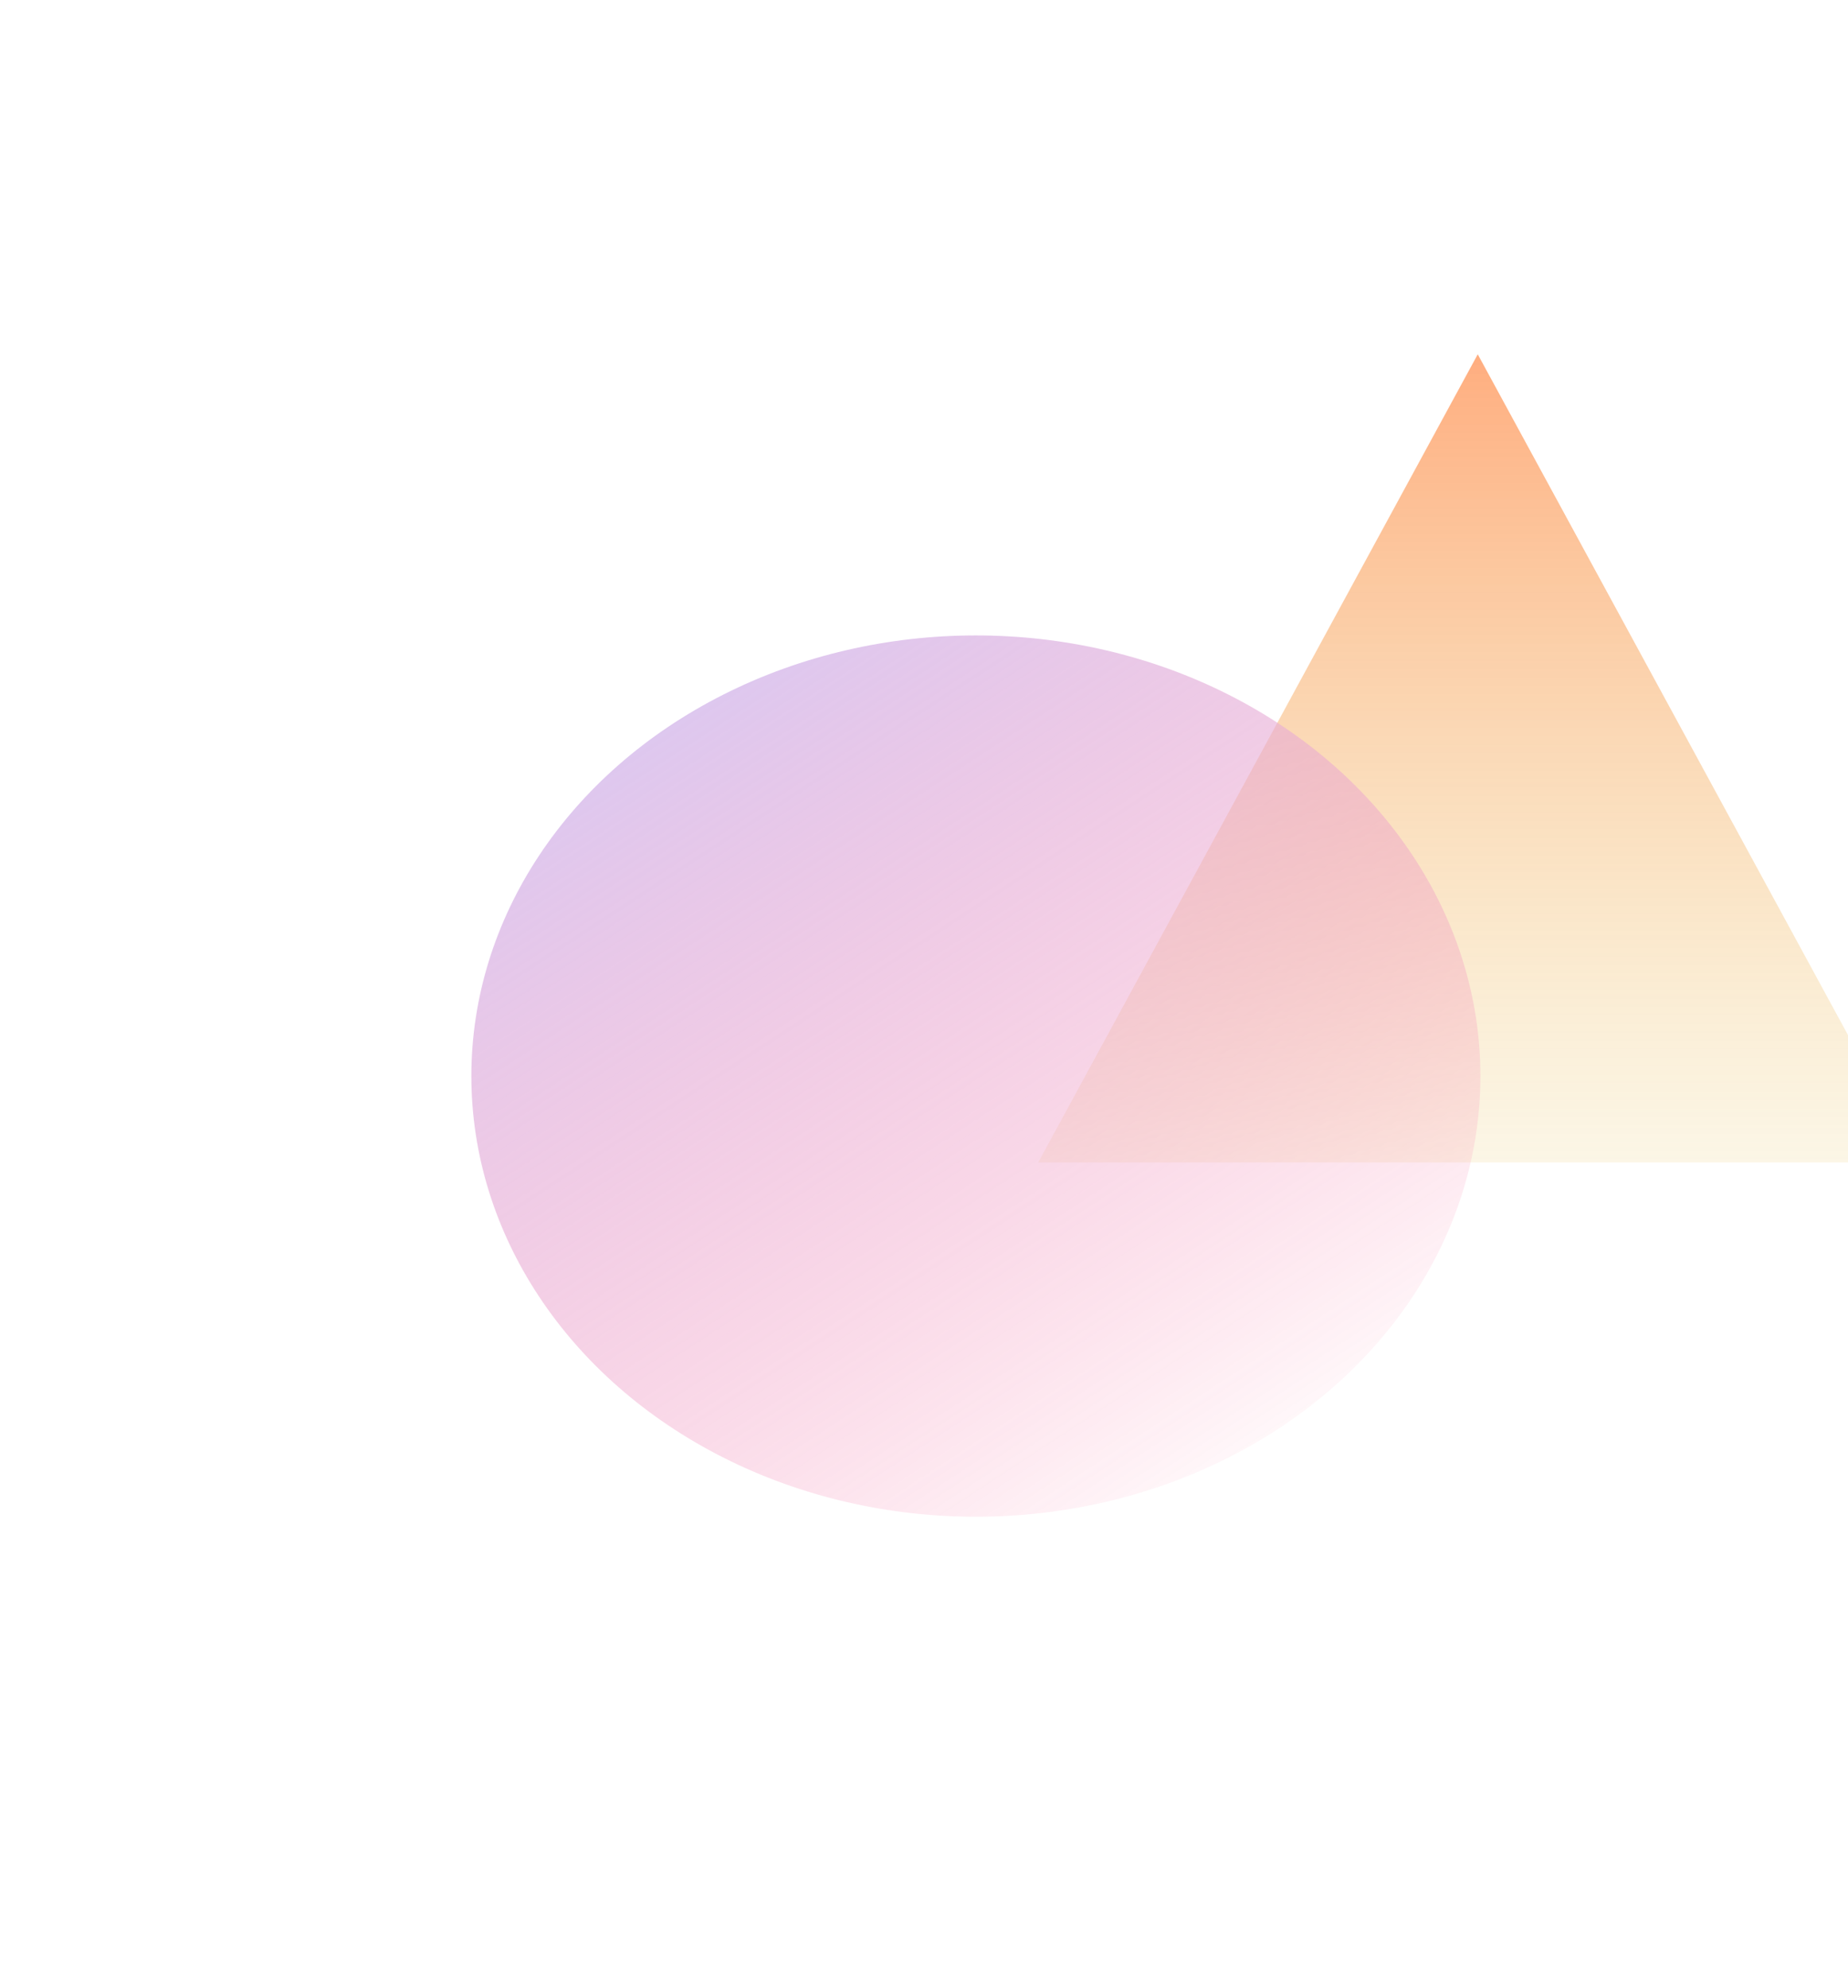<svg width="741" height="797" viewBox="0 0 741 797" fill="none" xmlns="http://www.w3.org/2000/svg">
<g opacity="0.5">
<g filter="url(#filter0_f_2643_15584)">
<path d="M592.539 142.042L768.775 466.042H416.302L592.539 142.042Z" fill="url(#paint0_linear_2643_15584)"/>
</g>
<g filter="url(#filter1_f_2643_15584)">
<ellipse cx="391.302" cy="431.418" rx="202.302" ry="176.667" fill="url(#paint1_linear_2643_15584)"/>
</g>
</g>
<defs>
<filter id="filter0_f_2643_15584" x="275.165" y="0.905" width="634.747" height="606.275" filterUnits="userSpaceOnUse" color-interpolation-filters="sRGB">
<feFlood flood-opacity="0" result="BackgroundImageFix"/>
<feBlend mode="normal" in="SourceGraphic" in2="BackgroundImageFix" result="shape"/>
<feGaussianBlur stdDeviation="70.569" result="effect1_foregroundBlur_2643_15584"/>
</filter>
<filter id="filter1_f_2643_15584" x="0.817" y="66.568" width="780.97" height="729.699" filterUnits="userSpaceOnUse" color-interpolation-filters="sRGB">
<feFlood flood-opacity="0" result="BackgroundImageFix"/>
<feBlend mode="normal" in="SourceGraphic" in2="BackgroundImageFix" result="shape"/>
<feGaussianBlur stdDeviation="94.091" result="effect1_foregroundBlur_2643_15584"/>
</filter>
<linearGradient id="paint0_linear_2643_15584" x1="592.539" y1="142.042" x2="592.539" y2="574.042" gradientUnits="userSpaceOnUse">
<stop stop-color="#FF5C00"/>
<stop offset="1" stop-color="#DBD54A" stop-opacity="0"/>
</linearGradient>
<linearGradient id="paint1_linear_2643_15584" x1="230.822" y1="279.099" x2="466.277" y2="638.8" gradientUnits="userSpaceOnUse">
<stop stop-color="#B292E7"/>
<stop offset="1" stop-color="#FF004D" stop-opacity="0"/>
</linearGradient>
</defs>
</svg>
